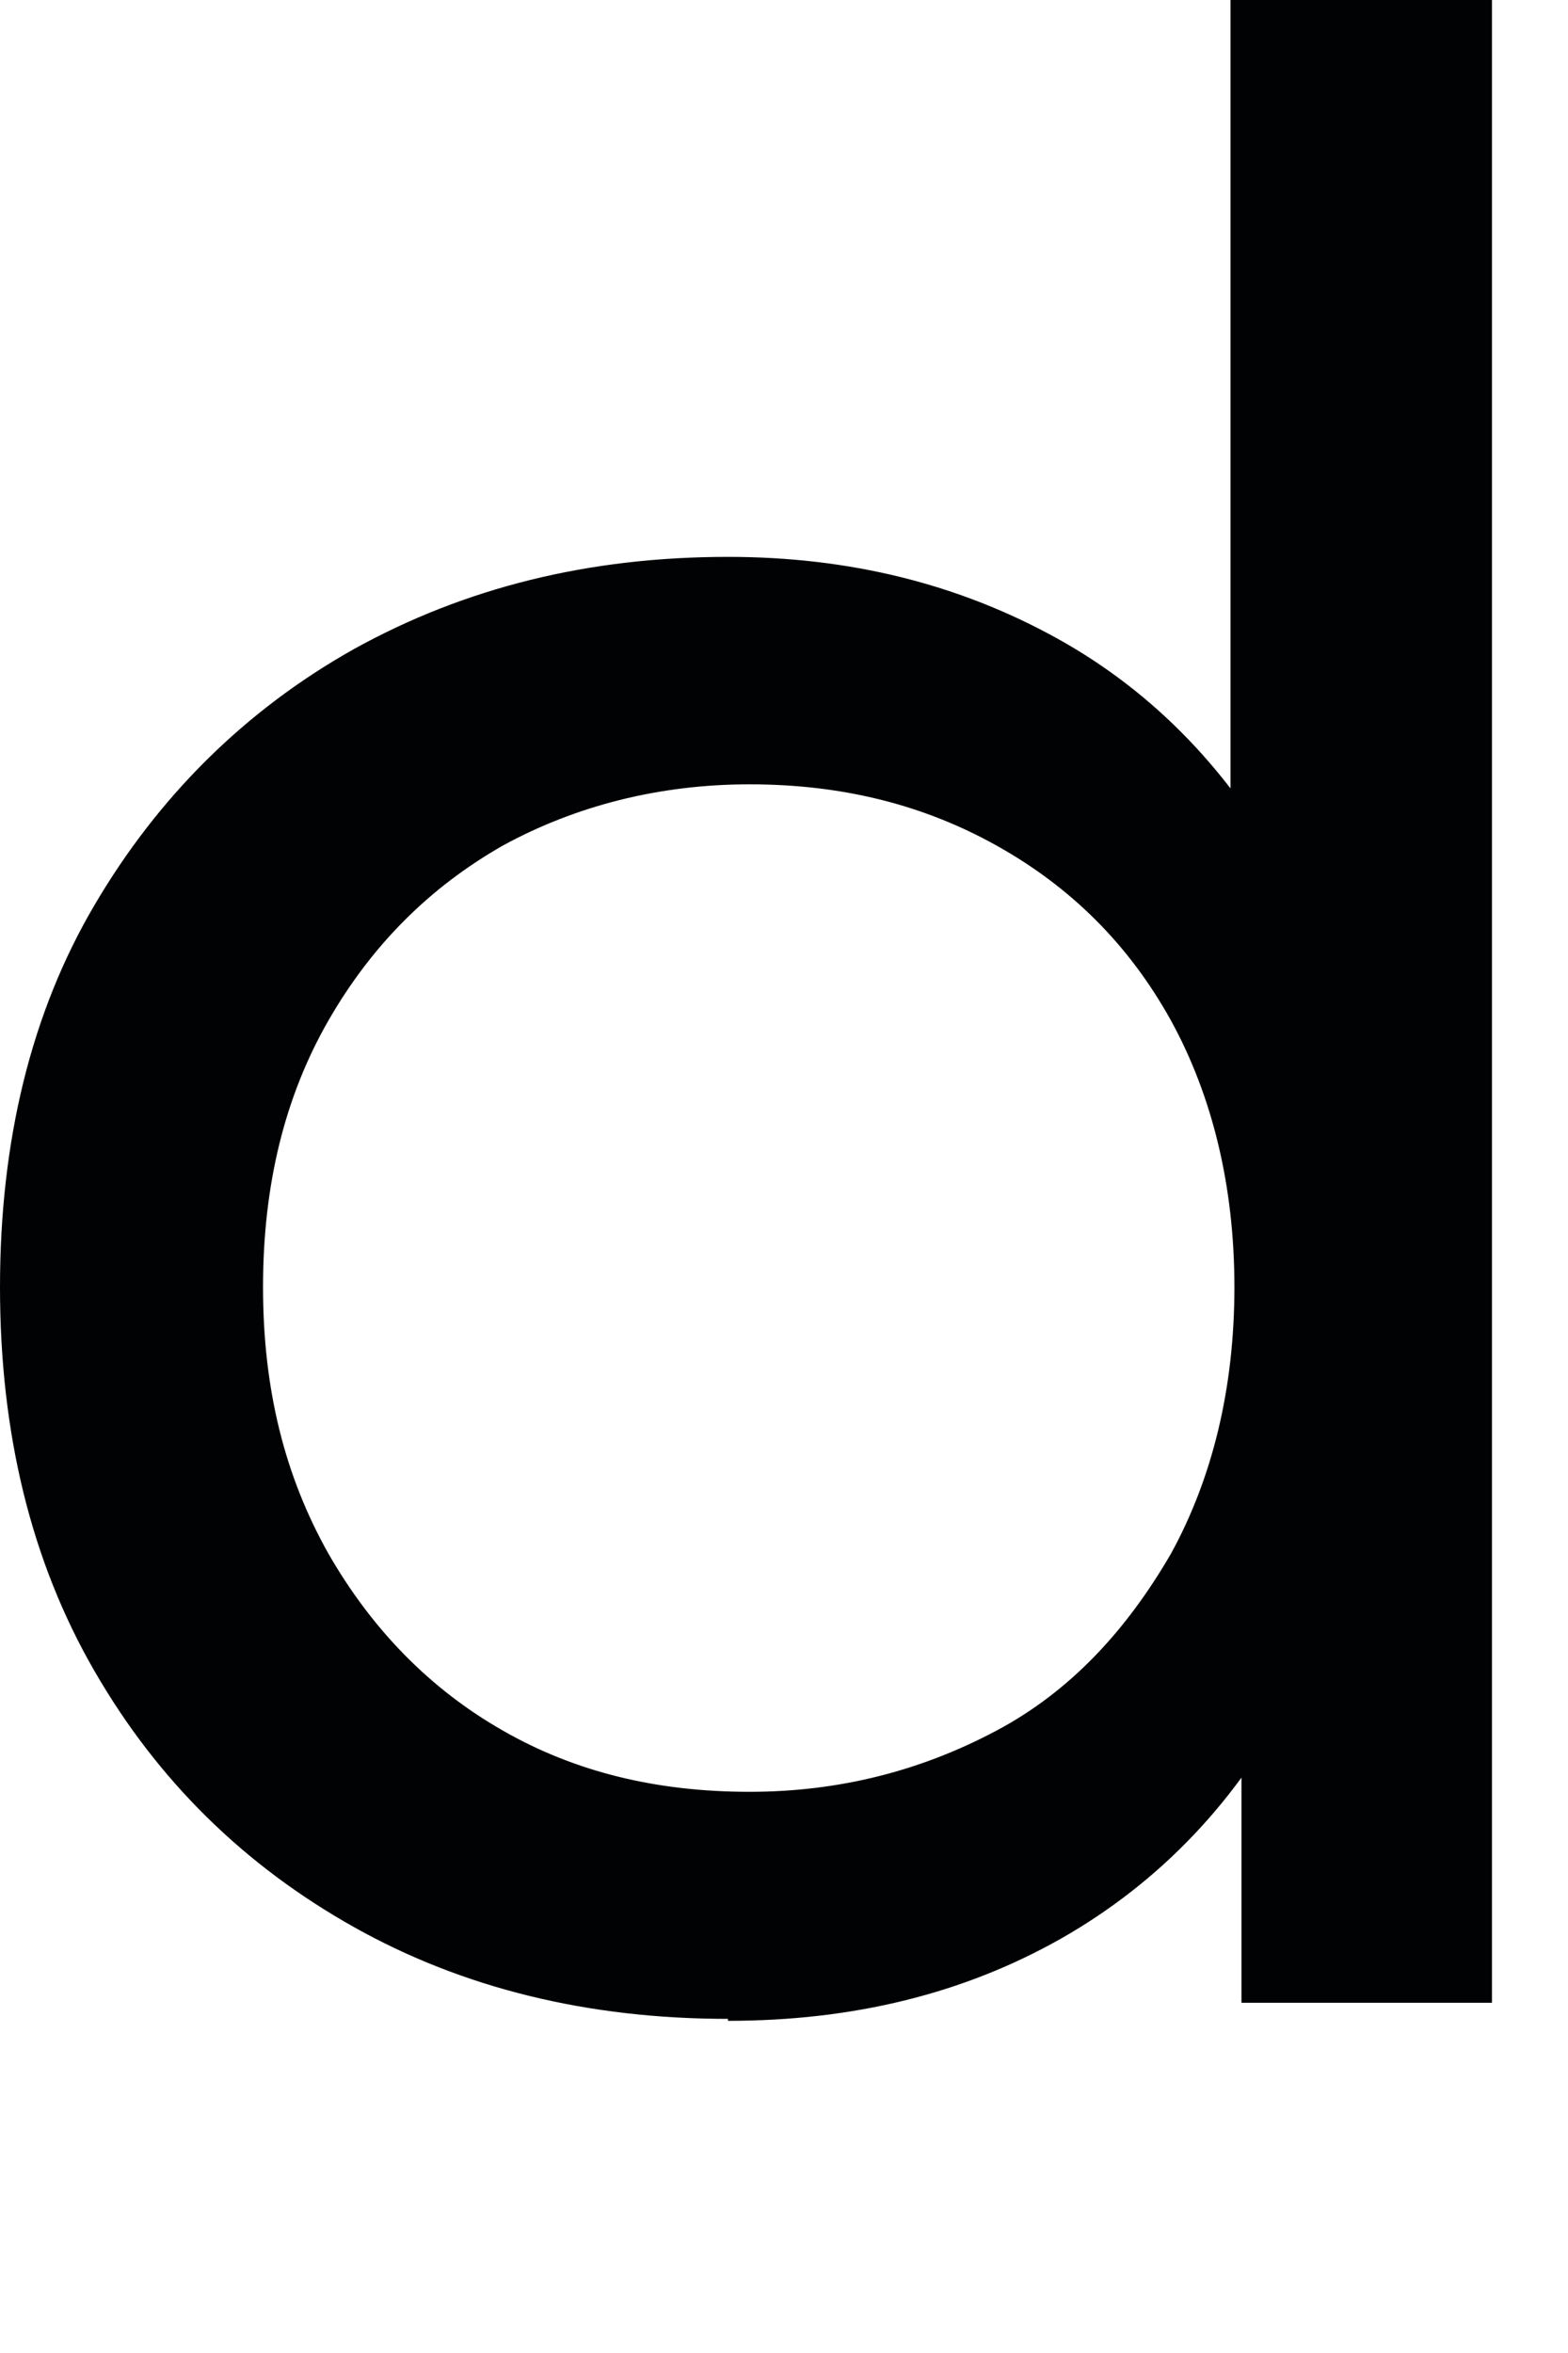 <?xml version="1.0" encoding="utf-8"?>
<svg xmlns="http://www.w3.org/2000/svg" fill="none" height="100%" overflow="visible" preserveAspectRatio="none" style="display: block;" viewBox="0 0 4 6" width="100%">
<path d="M1.857 5.148C1.5 5.148 1.181 5.07 0.903 4.914C0.625 4.758 0.403 4.542 0.241 4.261C0.079 3.981 0 3.654 0 3.282C0 2.91 0.079 2.583 0.241 2.308C0.403 2.032 0.625 1.811 0.903 1.655C1.185 1.499 1.5 1.42 1.857 1.42C2.167 1.42 2.445 1.489 2.695 1.627C2.945 1.765 3.144 1.972 3.292 2.248C3.44 2.524 3.519 2.868 3.519 3.282C3.519 3.696 3.445 4.041 3.301 4.316C3.158 4.592 2.959 4.799 2.709 4.942C2.459 5.084 2.176 5.153 1.857 5.153V5.148ZM1.912 4.569C2.144 4.569 2.352 4.514 2.542 4.413C2.732 4.312 2.875 4.155 2.987 3.962C3.093 3.769 3.149 3.54 3.149 3.282C3.149 3.025 3.093 2.795 2.987 2.602C2.88 2.409 2.732 2.262 2.542 2.156C2.352 2.05 2.144 2 1.912 2C1.681 2 1.468 2.055 1.283 2.156C1.097 2.262 0.949 2.409 0.838 2.602C0.727 2.795 0.671 3.02 0.671 3.282C0.671 3.544 0.727 3.765 0.838 3.962C0.949 4.155 1.097 4.307 1.283 4.413C1.468 4.519 1.676 4.569 1.912 4.569ZM3.167 5.107V4.123L3.209 3.277L3.139 2.432V0H3.806V5.107H3.167Z" fill="#010203" id="Vector"/>
</svg>